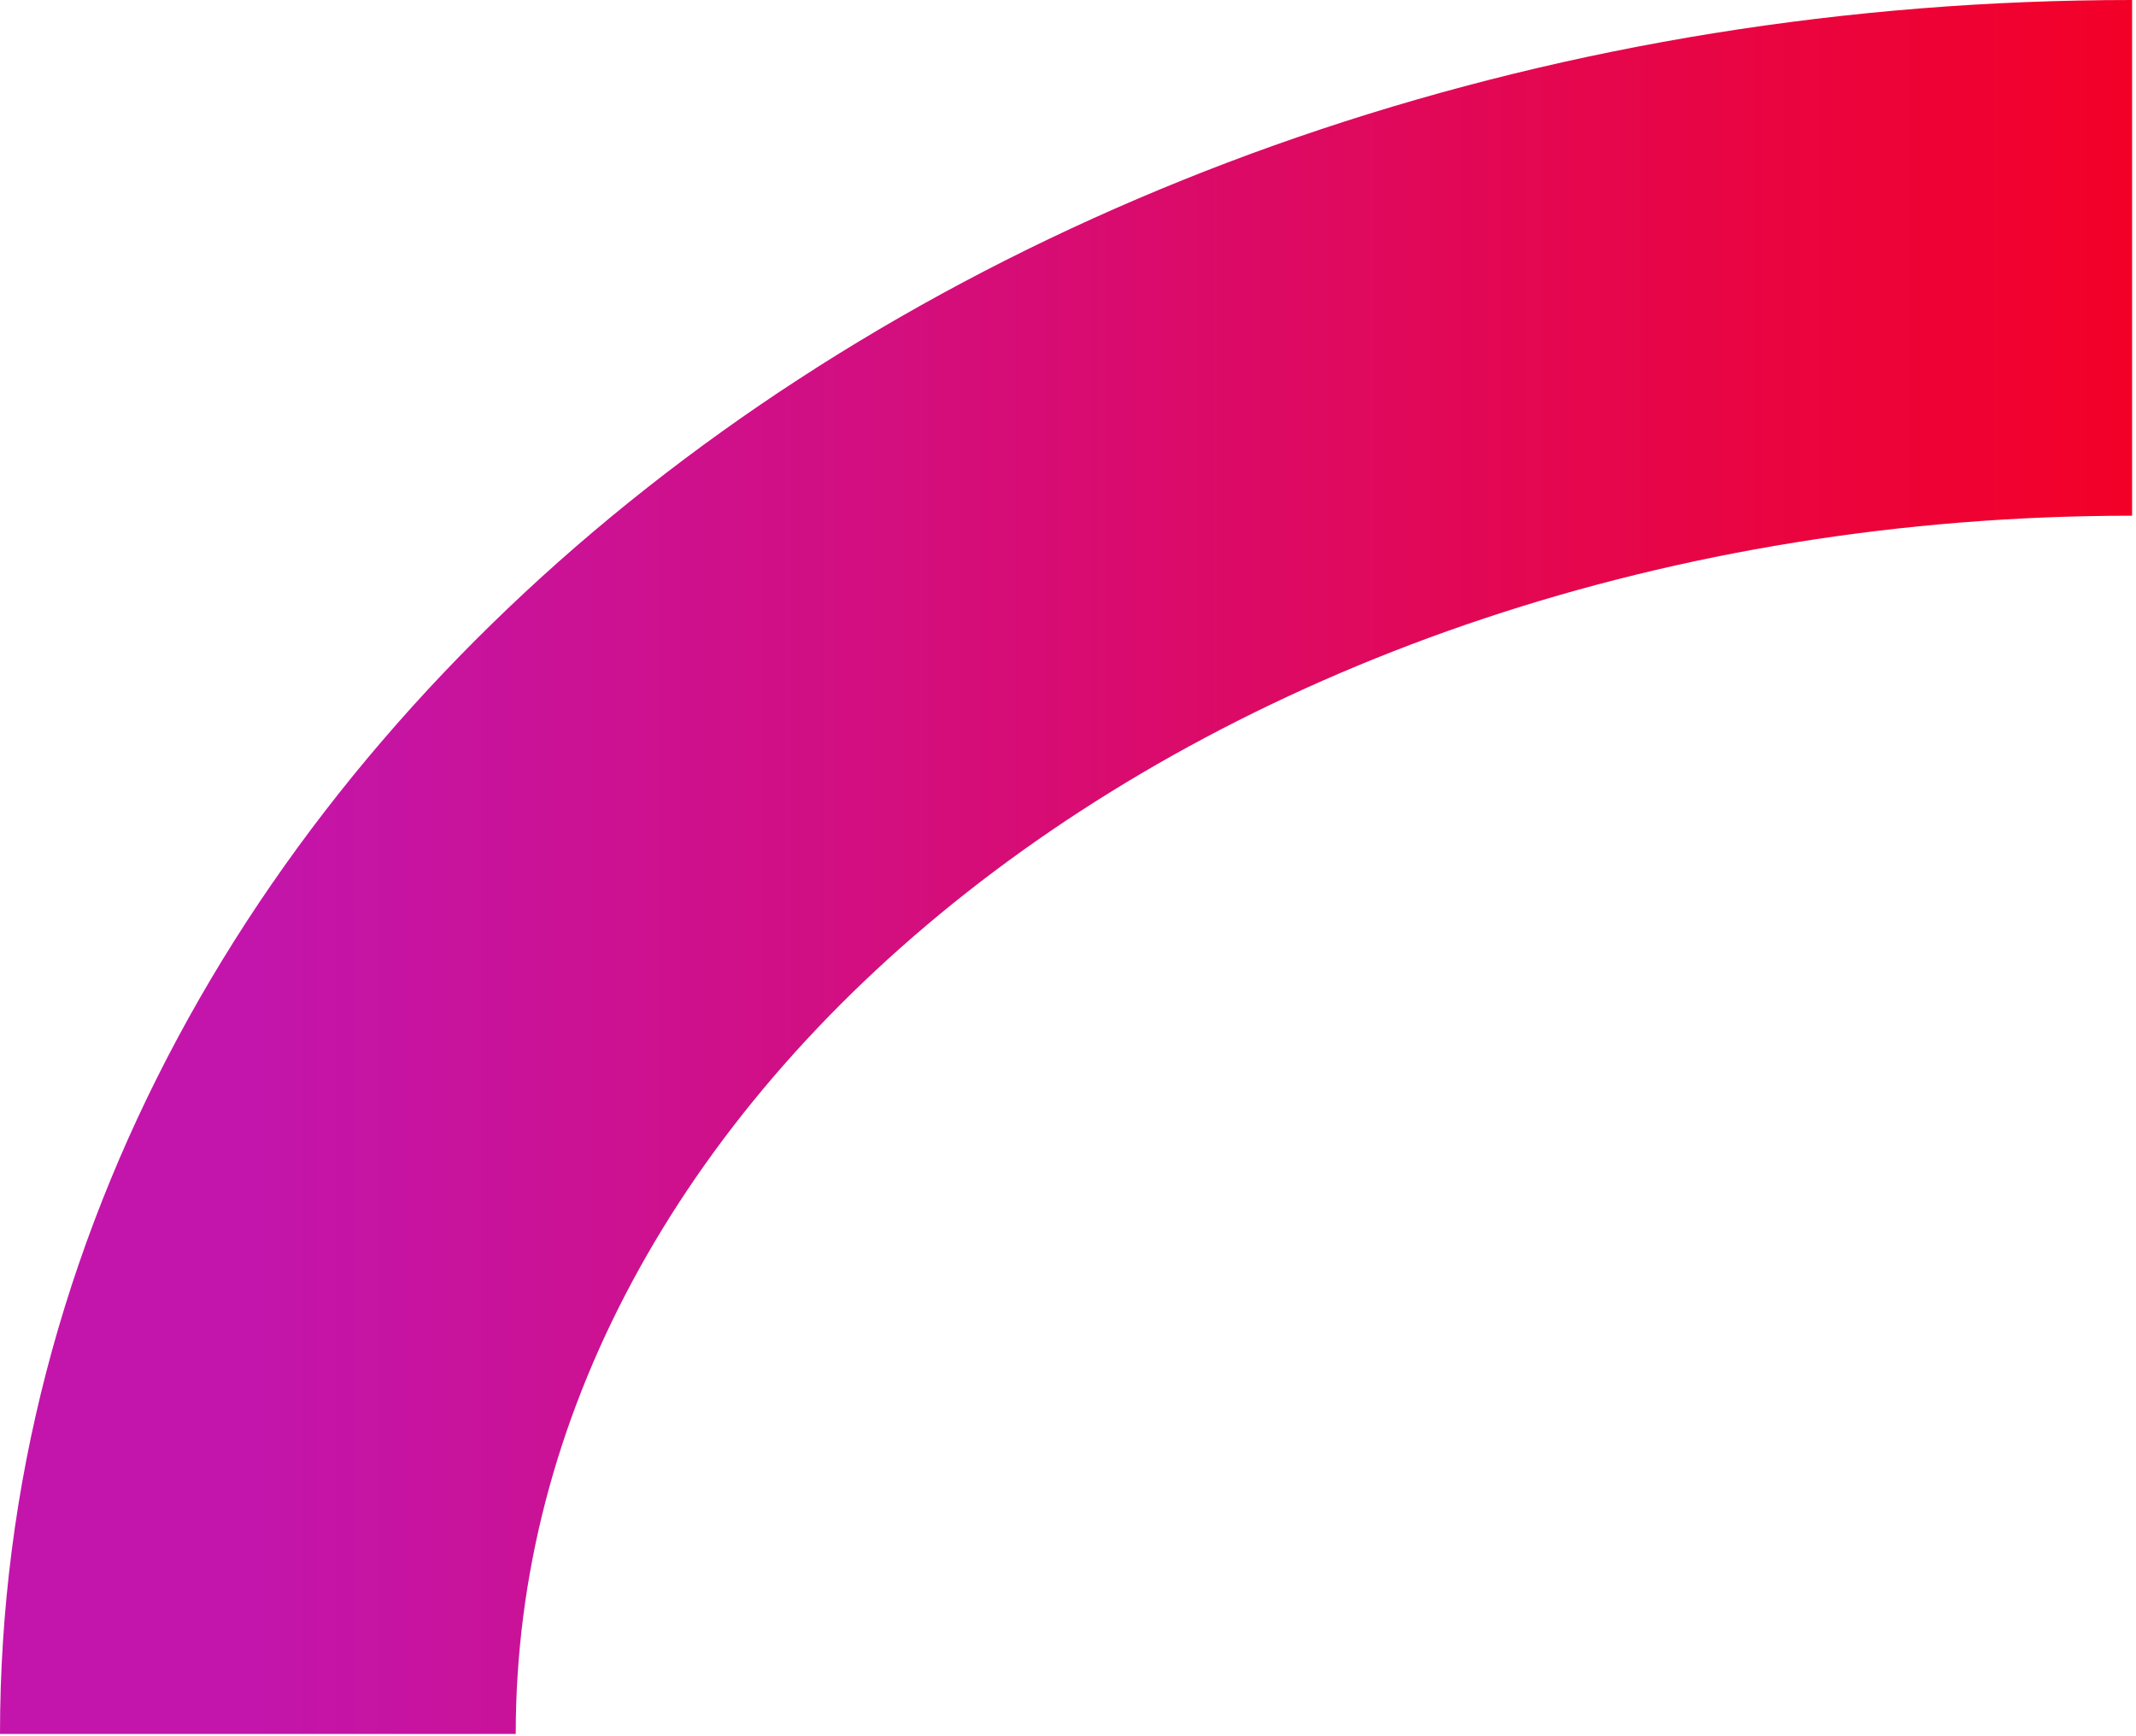 <?xml version="1.0" encoding="utf-8"?>
<svg xmlns="http://www.w3.org/2000/svg" fill="none" height="100%" overflow="visible" preserveAspectRatio="none" style="display: block;" viewBox="0 0 497 404" width="100%">
<path d="M60 403.489C60 213.785 255.245 60 496.093 60" id="Ellipse 1" stroke="url(#paint0_linear_0_1604)" stroke-width="120"/>
<defs>
<linearGradient gradientUnits="userSpaceOnUse" id="paint0_linear_0_1604" x1="60" x2="496.093" y1="231.723" y2="231.723">
<stop stop-color="#C315AB"/>
<stop offset="1" stop-color="#F30027"/>
</linearGradient>
</defs>
</svg>